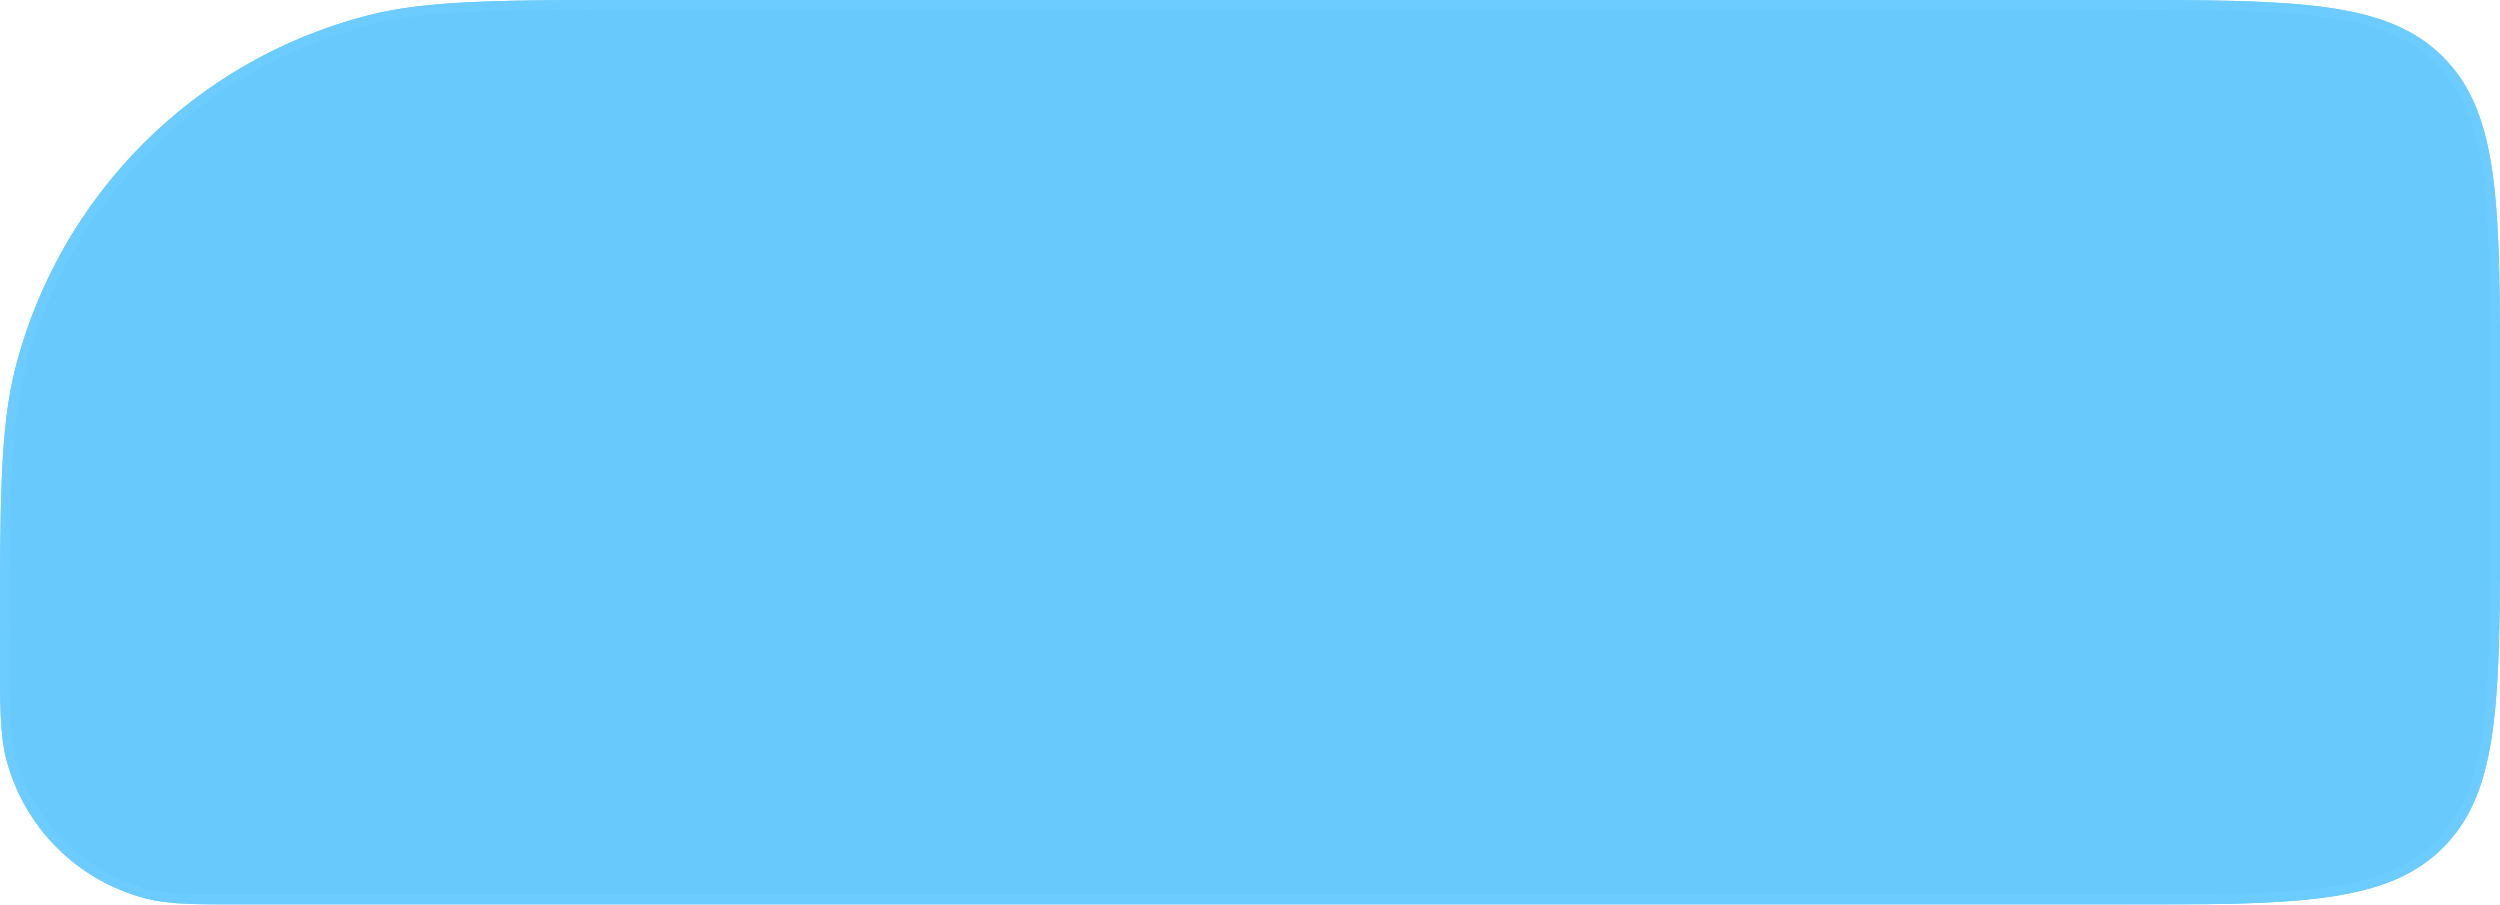 <?xml version="1.0" encoding="UTF-8"?> <svg xmlns="http://www.w3.org/2000/svg" width="257" height="93" viewBox="0 0 257 93" fill="none"> <g filter="url(#filter0_b_275_25)"> <path d="M257 53C257 71.856 257 81.284 251.142 87.142C245.284 93 235.856 93 217 93L26.439 93C20.452 93 17.458 93 14.996 92.364C7.955 90.544 2.456 85.045 0.636 78.004C1.52621e-06 75.542 1.78793e-06 72.548 2.31139e-06 66.561C3.62919e-06 51.487 4.28809e-06 43.95 1.601 37.753C6.182 20.026 20.026 6.182 37.753 1.601C43.95 4.26275e-06 51.487 4.92165e-06 66.561 6.23946e-06L217 1.93913e-05C235.856 2.10397e-05 245.284 2.1864e-05 251.142 5.858C257 11.716 257 21.144 257 40L257 53Z" fill="#42BBFC" fill-opacity="0.8"></path> <path d="M256.5 53C256.5 62.442 256.499 69.474 255.772 74.879C255.047 80.27 253.609 83.968 250.789 86.789C247.968 89.609 244.27 91.047 238.879 91.772C233.474 92.499 226.442 92.5 217 92.5L26.439 92.5C20.421 92.5 17.506 92.496 15.121 91.88C8.256 90.106 2.894 84.744 1.12 77.879C0.504 75.494 0.5 72.579 0.5 66.561C0.5 51.456 0.504 43.998 2.085 37.878C6.621 20.327 20.327 6.621 37.878 2.085C43.998 0.504 51.456 0.5 66.561 0.5L217 0.5C226.442 0.5 233.474 0.501 238.879 1.228C244.27 1.953 247.968 3.391 250.789 6.211C253.609 9.032 255.047 12.73 255.772 18.121C256.499 23.526 256.5 30.558 256.5 40L256.5 53Z" stroke="#6CCCFF"></path> </g> <defs> <filter id="filter0_b_275_25" x="-15" y="-15" width="287" height="123" filterUnits="userSpaceOnUse" color-interpolation-filters="sRGB"> <feFlood flood-opacity="0" result="BackgroundImageFix"></feFlood> <feGaussianBlur in="BackgroundImageFix" stdDeviation="7.5"></feGaussianBlur> <feComposite in2="SourceAlpha" operator="in" result="effect1_backgroundBlur_275_25"></feComposite> <feBlend mode="normal" in="SourceGraphic" in2="effect1_backgroundBlur_275_25" result="shape"></feBlend> </filter> </defs> </svg> 